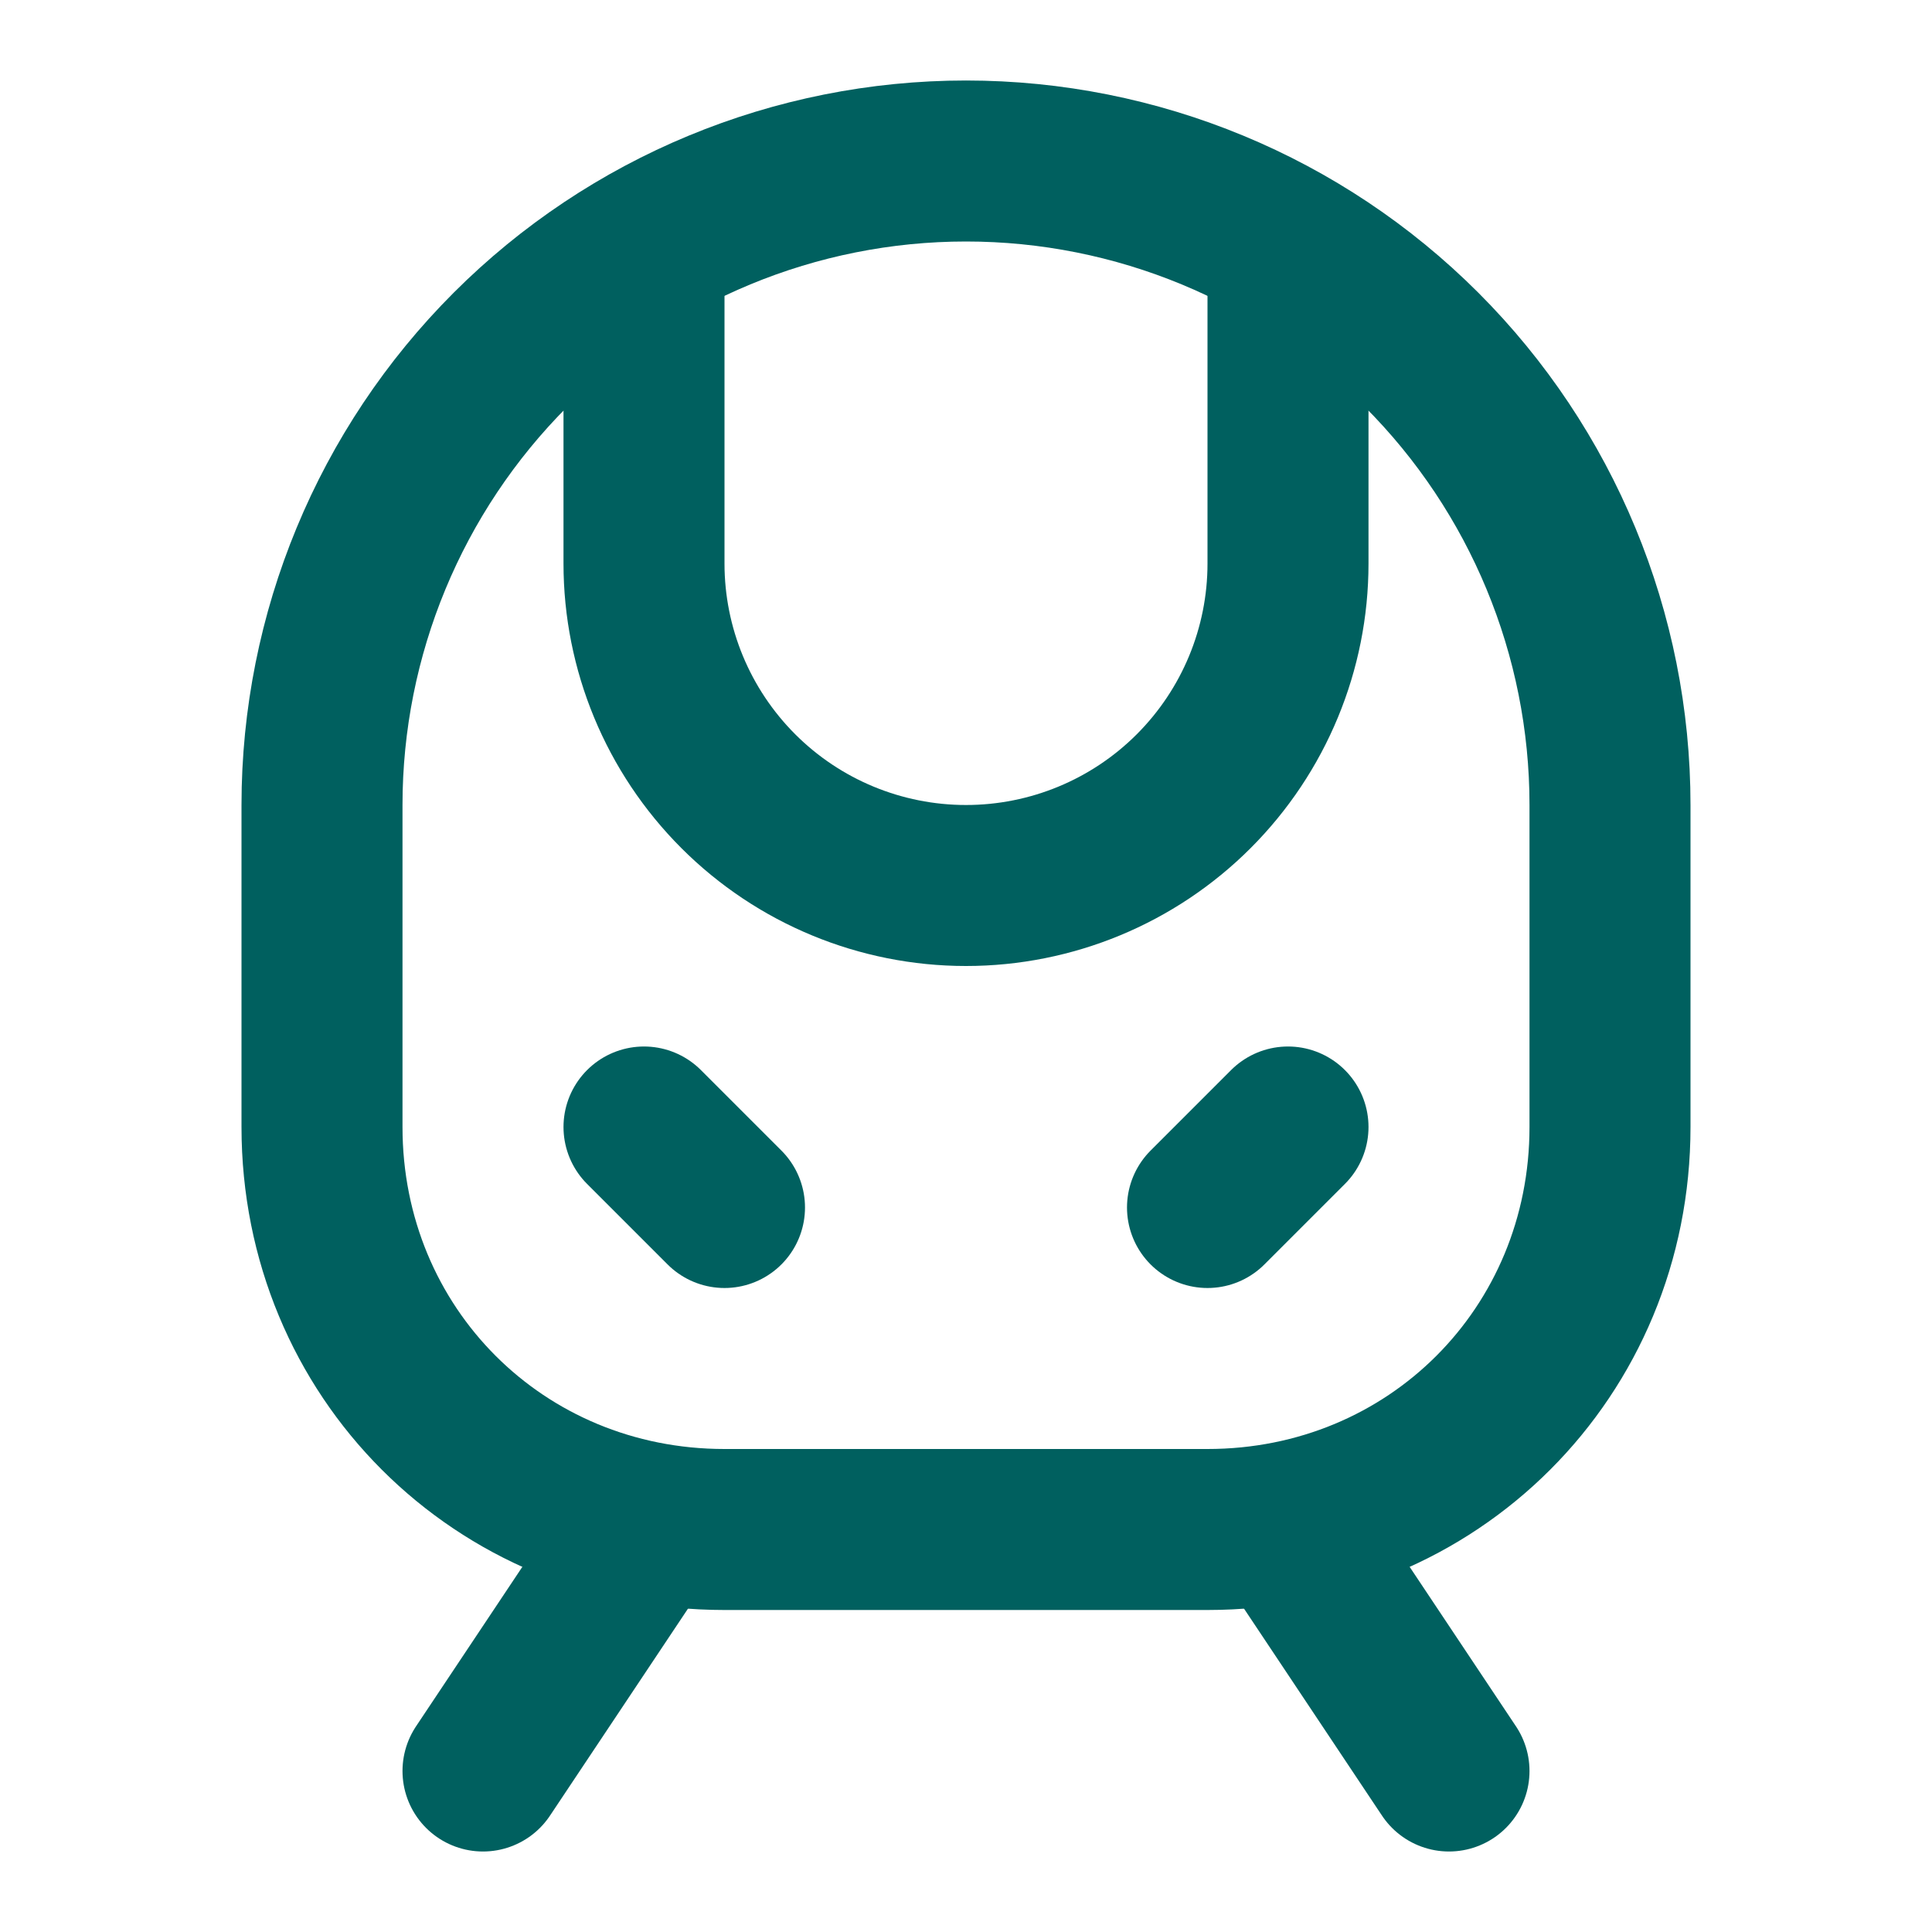 <svg width="24" height="24" viewBox="0 0 24 24" fill="none" xmlns="http://www.w3.org/2000/svg">
<path d="M8 3.1V7C8 8.061 8.421 9.078 9.172 9.829C9.922 10.579 10.939 11 12 11C13.061 11 14.078 10.579 14.828 9.829C15.579 9.078 16 8.061 16 7V3.1" stroke="#00605F" stroke-width="2" stroke-linecap="round" stroke-linejoin="round"/>
<path d="M9 15L8 14" stroke="#00605F" stroke-width="2" stroke-linecap="round" stroke-linejoin="round"/>
<path d="M15 15L16 14" stroke="#00605F" stroke-width="2" stroke-linecap="round" stroke-linejoin="round"/>
<path d="M9 19C6.2 19 4 16.8 4 14V10C4 7.878 4.843 5.843 6.343 4.343C7.843 2.843 9.878 2 12 2C14.122 2 16.157 2.843 17.657 4.343C19.157 5.843 20 7.878 20 10V14C20 16.8 17.8 19 15 19H9Z" stroke="#00605F" stroke-width="2" stroke-linecap="round" stroke-linejoin="round"/>
<path d="M8 19L6 22" stroke="#00605F" stroke-width="2" stroke-linecap="round" stroke-linejoin="round"/>
<path d="M16 19L18 22" stroke="#00605F" stroke-width="2" stroke-linecap="round" stroke-linejoin="round"/>
</svg>
